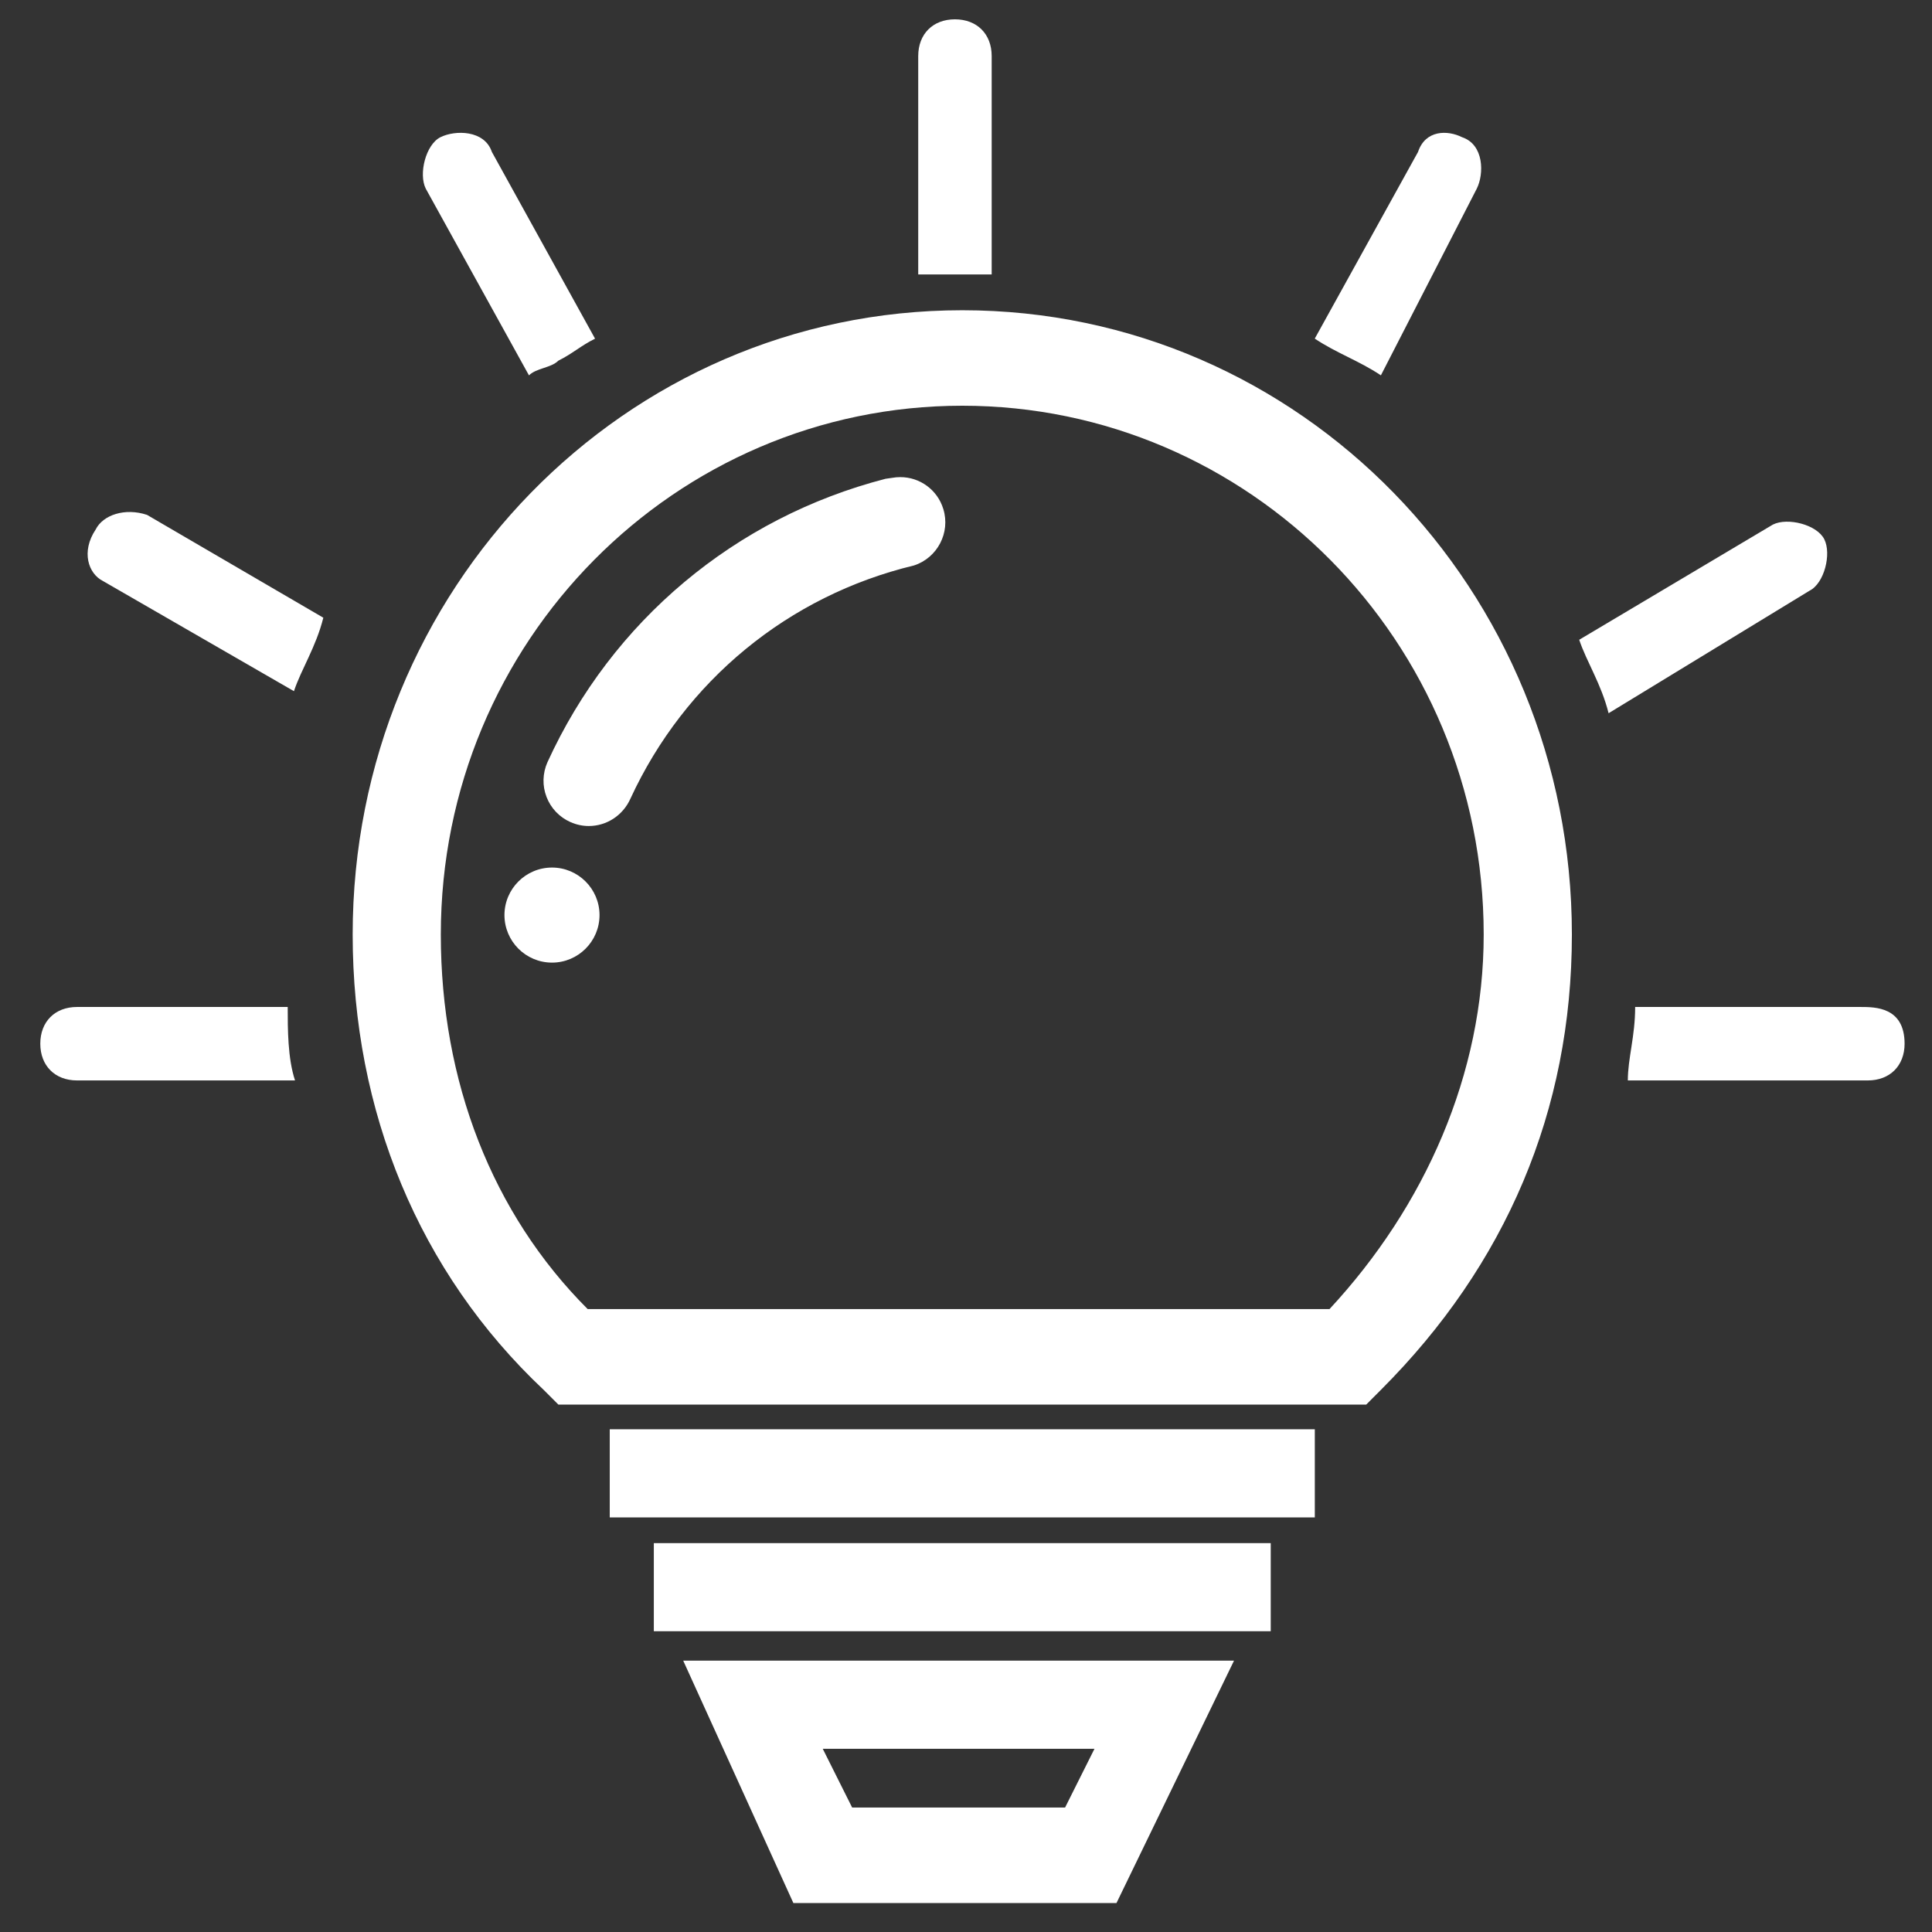 <?xml version="1.0" encoding="UTF-8"?>
<svg width="48px" height="48px" viewBox="0 0 48 48" version="1.1" xmlns="http://www.w3.org/2000/svg" xmlns:xlink="http://www.w3.org/1999/xlink">
    <rect x="0" y="0" width="48" height="48" fill="#333333" stroke="none"/>
    <title>理念</title>
    <g id="3-1确认版" stroke="none" stroke-width="1" fill="none" fill-rule="evenodd">
        <g id="人才招聘" transform="translate(-1019, -1178)" fill="#FFFFFF" fill-rule="nonzero">
            <g id="交互" transform="translate(958, 1118)">
                <g id="编组-4" transform="translate(59, 60)">
                    <g id="理念" transform="translate(2, 0)">
                        <rect id="矩形" opacity="0" x="0" y="0" width="48" height="48"></rect>
                        <path d="M23.907,7.708 C15.514,7.708 8.762,14.642 8.762,23.218 C8.762,27.598 10.405,31.612 13.507,34.531 L13.872,34.896 L33.944,34.896 L34.308,34.531 C37.411,31.429 39.053,27.597 39.053,23.218 C39.053,14.642 32.301,7.708 23.907,7.708 Z M33.031,32.524 L14.601,32.524 C12.229,30.152 10.952,26.867 10.952,23.218 C10.952,15.919 16.791,10.08 23.907,10.08 C31.023,10.08 36.862,15.919 36.862,23.218 C36.863,26.685 35.403,29.969 33.031,32.524 L33.031,32.524 Z M15.149,35.51 L32.666,35.51 L32.666,37.7 L15.149,37.7 L15.149,35.51 Z M16.244,38.339 L31.571,38.339 L31.571,40.528 L16.244,40.528 L16.244,38.339 Z M16.974,41.258 L19.711,47.28 L27.739,47.28 L30.659,41.258 L16.974,41.258 L16.974,41.258 Z M26.462,44.907 L21.171,44.907 L20.441,43.448 L27.192,43.448 L26.462,44.907 L26.462,44.907 Z M24.638,6.819 L24.638,1.392 C24.638,0.845 24.273,0.48 23.725,0.48 C23.178,0.48 22.813,0.845 22.813,1.392 L22.813,6.819 L24.638,6.819 L24.638,6.819 Z M1.913,25.018 C1.366,25.018 1.001,25.383 1.001,25.93 C1.001,26.478 1.366,26.843 1.913,26.843 L7.33,26.843 C7.148,26.295 7.148,25.565 7.148,25.018 L1.913,25.018 L1.913,25.018 Z M3.653,12.792 C3.106,12.61 2.558,12.792 2.376,13.157 C2.011,13.705 2.193,14.252 2.558,14.435 L7.303,17.172 C7.485,16.625 7.85,16.077 8.033,15.347 L3.653,12.792 Z M12.22,3.774 C12.037,3.227 11.307,3.227 10.942,3.409 C10.578,3.592 10.395,4.321 10.578,4.687 L13.142,9.326 C13.325,9.143 13.689,9.143 13.872,8.961 C14.237,8.778 14.419,8.596 14.784,8.414 L12.22,3.774 Z M44.959,14.675 C45.324,14.492 45.507,13.763 45.324,13.398 C45.142,13.033 44.412,12.85 44.047,13.033 L39.235,15.895 C39.418,16.442 39.782,16.99 39.965,17.72 L44.959,14.675 L44.959,14.675 Z M46.224,25.018 L40.625,25.018 C40.625,25.748 40.443,26.295 40.443,26.843 L46.406,26.843 C46.954,26.843 47.319,26.478 47.319,25.931 C47.318,25.018 46.589,25.018 46.224,25.018 L46.224,25.018 Z M36.69,4.687 C36.873,4.322 36.873,3.592 36.325,3.409 C35.961,3.227 35.413,3.227 35.231,3.774 L32.665,8.413 C33.213,8.778 33.761,8.96 34.308,9.325 L36.69,4.687 L36.69,4.687 Z M14.629,20.522 C14.472,20.522 14.319,20.489 14.174,20.425 C13.901,20.305 13.686,20.08 13.579,19.801 C13.471,19.523 13.479,19.213 13.6,18.94 C15.202,15.43 18.264,12.861 22.002,11.895 L22.158,11.873 C22.231,11.86 22.298,11.854 22.364,11.854 C22.857,11.852 23.293,12.174 23.436,12.646 C23.618,13.232 23.29,13.861 22.706,14.049 C19.589,14.8 17.016,16.913 15.664,19.84 C15.48,20.256 15.074,20.522 14.629,20.522 L14.629,20.522 Z M13.714,23.916 C13.062,23.915 12.534,23.387 12.533,22.735 C12.534,22.083 13.062,21.555 13.714,21.554 C14.365,21.554 14.895,22.084 14.895,22.735 C14.895,23.387 14.365,23.916 13.714,23.916 L13.714,23.916 Z" id="形状"></path>
                    </g>
                </g>
            </g>
        </g>
    </g>
</svg>